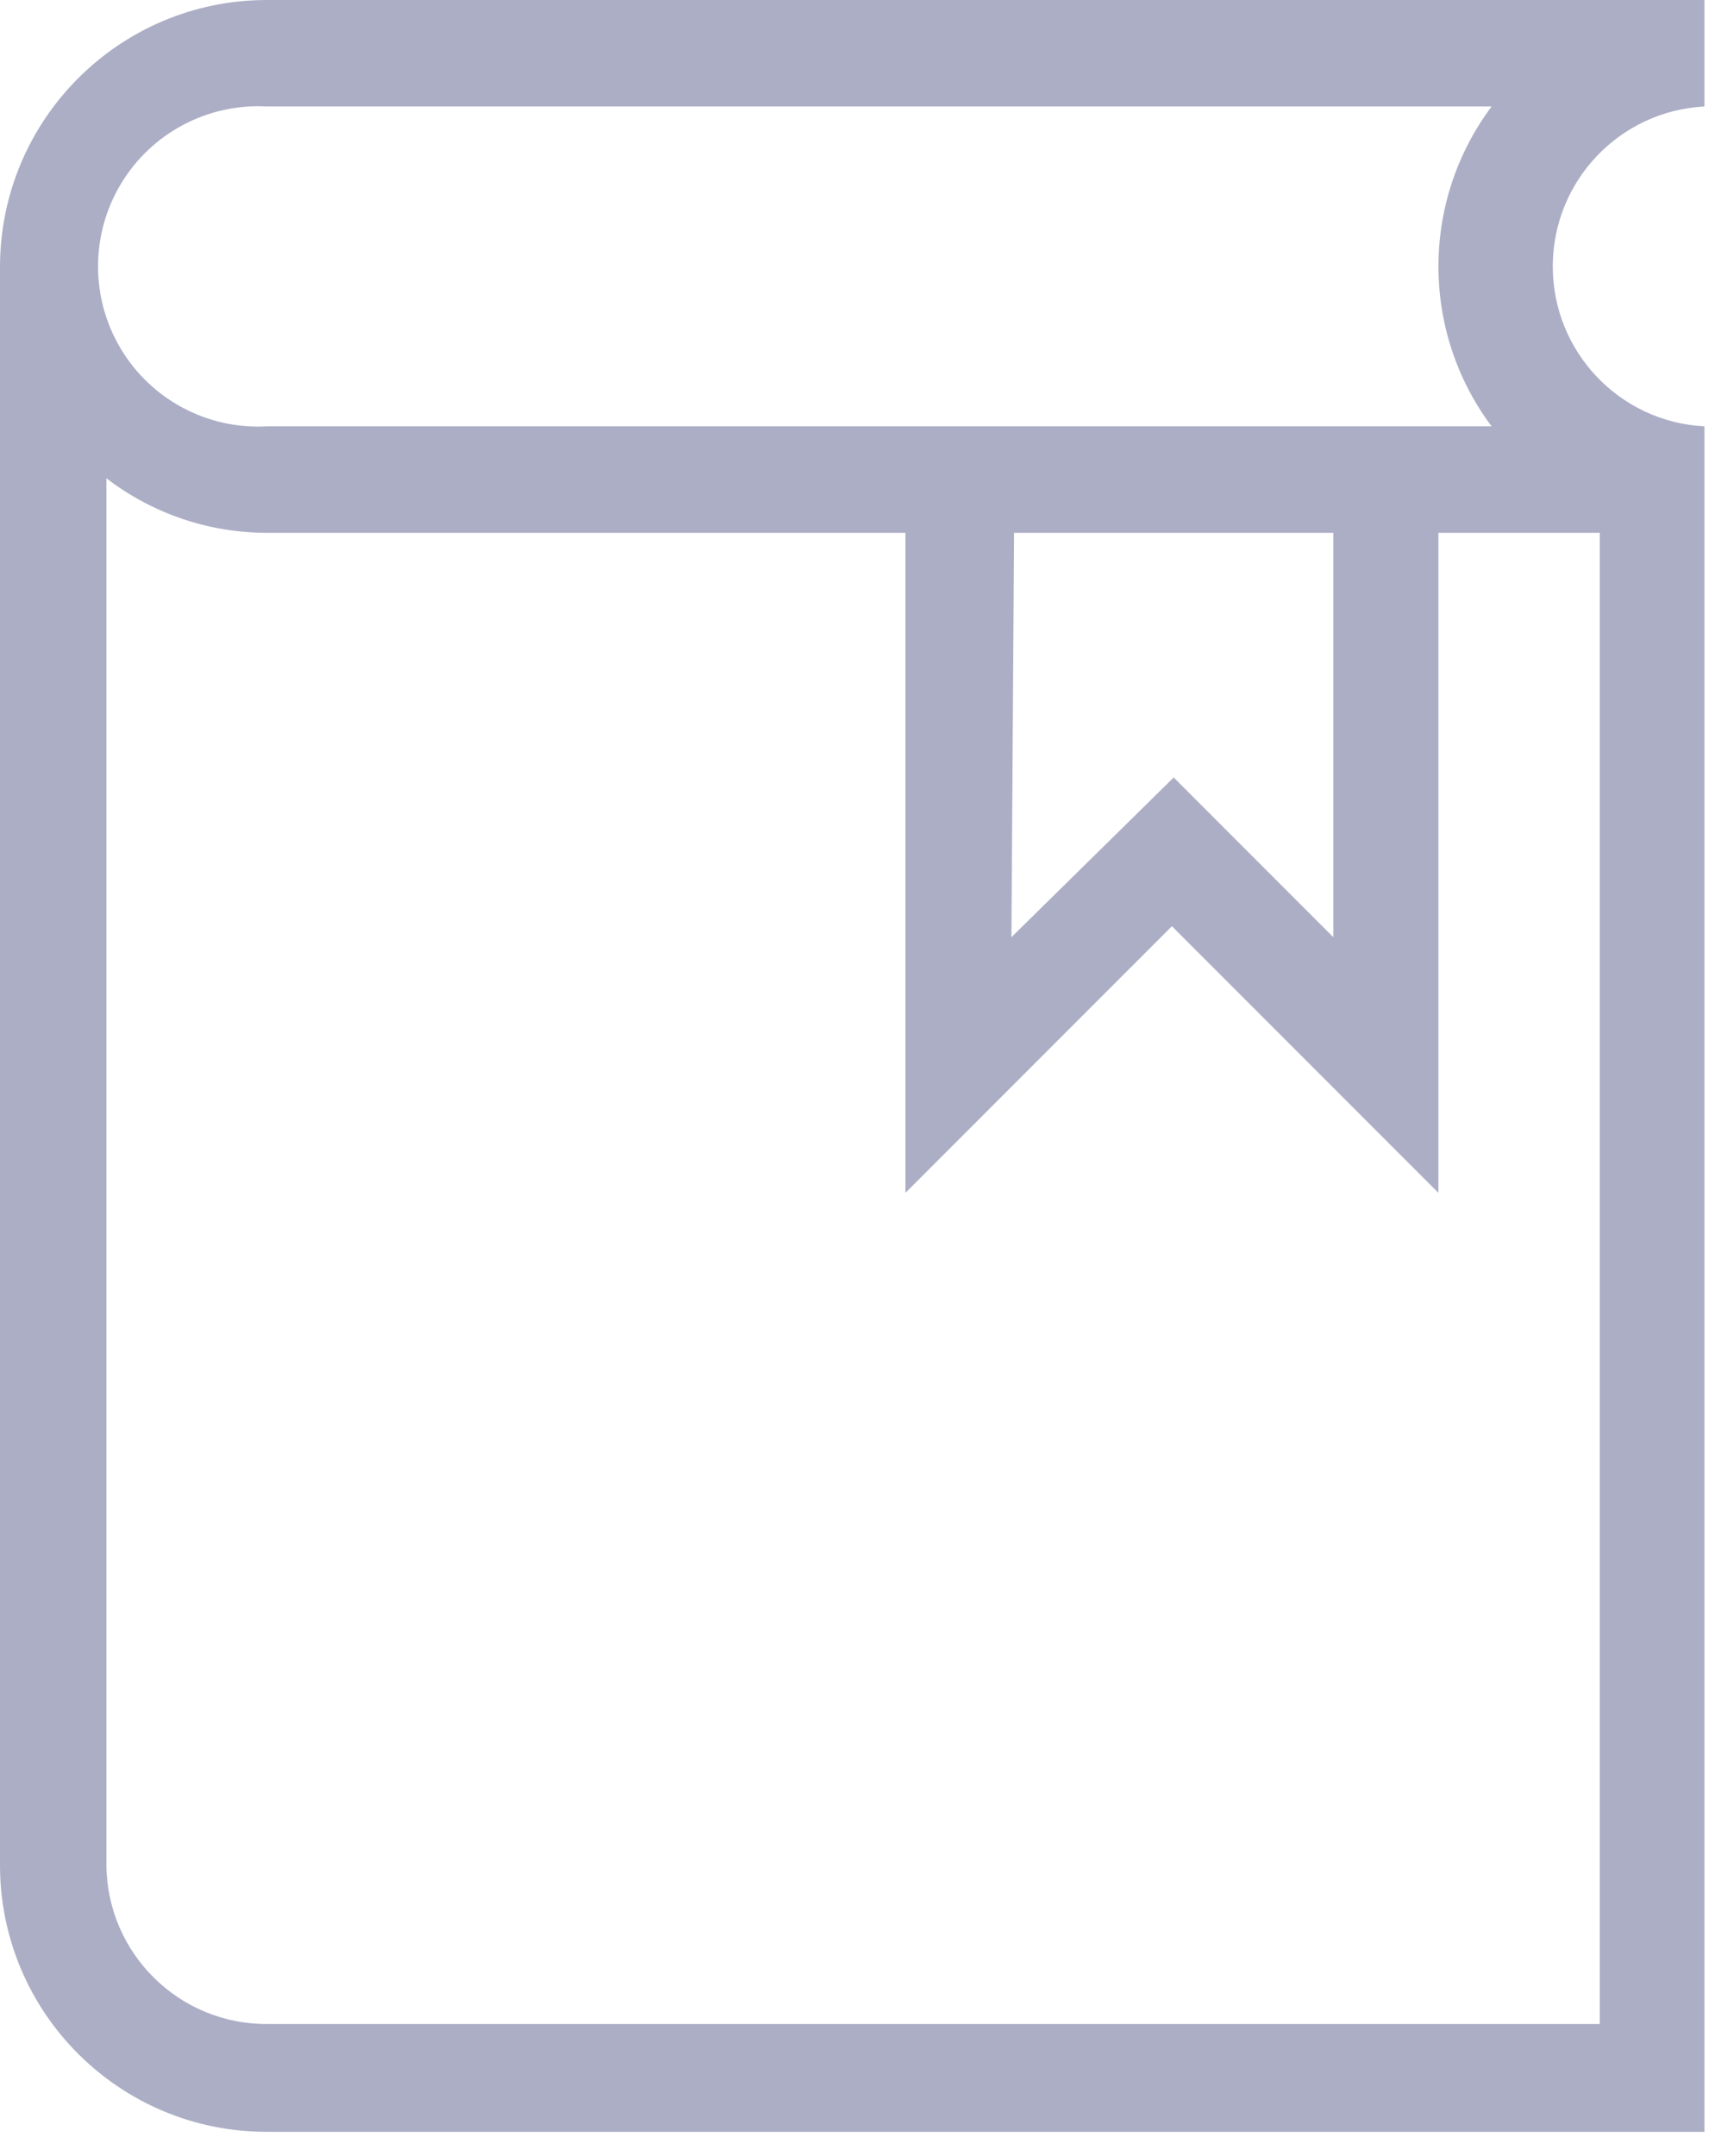 <?xml version="1.0" encoding="UTF-8"?>
<svg width="39px" height="49px" viewBox="0 0 39 49" version="1.1" xmlns="http://www.w3.org/2000/svg" xmlns:xlink="http://www.w3.org/1999/xlink">
    <title>EX_Icon_Home_Section5_B</title>
    <g id="Page-1" stroke="none" stroke-width="1" fill="none" fill-rule="evenodd">
        <g id="EX_03_Platform" transform="translate(-540, -2363)" fill="#ACAEC6" fill-rule="nonzero">
            <g id="03_Section_D" transform="translate(0, 2233)">
                <g id="EX_Icon_Home_Section5_B" transform="translate(540, 130)">
                    <path d="M38.76,2.42 L38.76,0 L6.06,0 C2.715,0.006 0.006,2.715 0,6.06 L0,42.4 C0.006,45.743 2.717,48.45 6.06,48.45 L38.76,48.45 L38.76,9.69 C36.826,9.589 35.311,7.991 35.311,6.055 C35.311,4.119 36.826,2.521 38.76,2.42 L38.76,2.42 Z M6.06,2.42 L33.92,2.42 C32.308,4.575 32.308,7.535 33.92,9.69 L6.06,9.69 C4.716,9.761 3.442,9.084 2.749,7.93 C2.056,6.776 2.056,5.334 2.749,4.18 C3.442,3.026 4.716,2.349 6.06,2.42 L6.06,2.42 Z M23.06,12.11 L30.32,12.11 L30.32,21.3 L26.69,17.67 L23,21.3 L23.06,12.11 Z M36.38,12.11 L36.38,46 L6.06,46 C4.065,46 2.442,44.395 2.42,42.4 L2.42,10.87 C3.464,11.671 4.743,12.107 6.06,12.11 L20.59,12.11 L20.59,27.11 L26.65,21.05 L32.71,27.11 L32.71,12.11 L36.38,12.11 Z" id="Shape"></path>
                </g>
            </g>
        </g>
    </g>
</svg>